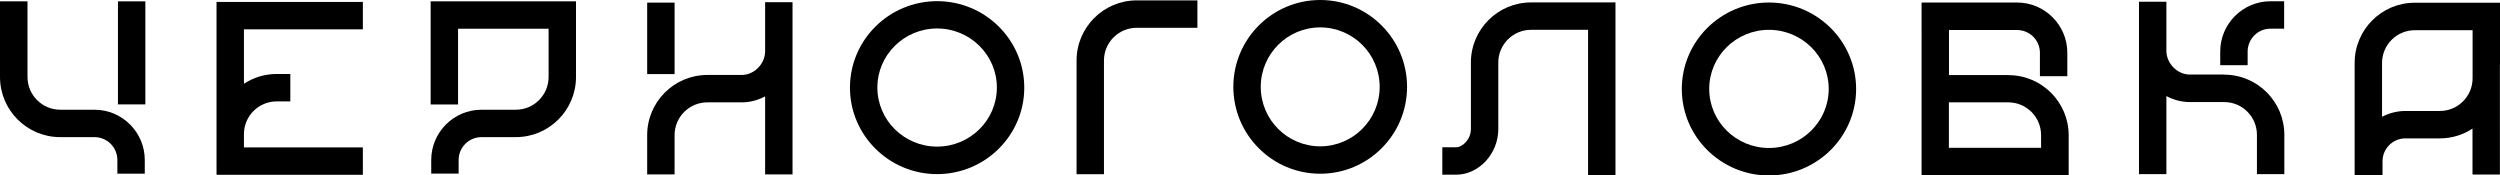 <?xml version="1.0" encoding="UTF-8"?> <svg xmlns="http://www.w3.org/2000/svg" id="_Слой_2" data-name="Слой 2" viewBox="0 0 258.16 18.12"> <g id="DSGN_Series_4" data-name="DSGN Series 4"> <g> <path d="M258.16,6.67V.28h-8.8c-3.43,0-6.21,2.79-6.21,6.21v11.58h2.88v-1.42c0-1.3,1.06-2.36,2.36-2.36h3.55c1.25,0,2.41-.37,3.38-1.01v4.74s2.83,0,2.83,0V6.67s0,0,0,0Zm-2.83,1.41c0,1.87-1.52,3.38-3.38,3.38h-3.55c-.87,0-1.69,.22-2.42,.6V6.5c0-1.87,1.52-3.38,3.38-3.38h5.97v4.97Z"></path> <path d="M229.68,7.7h-3.55c-1.29,0-2.42-1.15-2.42-2.45V.18h-2.83V17.98h2.83V9.92c.73,.39,1.55,.62,2.42,.62h3.55c1.87,0,3.38,1.52,3.38,3.38v4.06h2.83v-4.06c0-3.43-2.79-6.21-6.21-6.21Z"></path> <path d="M232.1,5.32c0-1.3,1.06-2.36,2.36-2.36h1.41V.13h-1.41c-2.86,0-5.19,2.33-5.19,5.19v1.41h2.83v-1.41Z"></path> <path d="M207.4,7.75h-6.14V3.1h7.03c1.3,0,2.36,1.05,2.36,2.35v2.42h2.83v-2.42c0-2.86-2.33-5.19-5.19-5.19h-9.86V18.11h15.19v-4.14c0-3.43-2.79-6.21-6.21-6.21Zm3.38,7.51h-9.53s0-4.69,0-4.69h6.14c1.87,0,3.38,1.52,3.38,3.38v1.3Z"></path> <path d="M182.67,.26c-4.96,0-9,4-9,8.93s4.04,8.93,9,8.93,9-4,9-8.93S187.63,.26,182.67,.26Zm0,15.02c-3.4,0-6.17-2.73-6.17-6.1s2.77-6.1,6.17-6.1,6.17,2.73,6.17,6.1-2.77,6.1-6.17,6.1Z"></path> <path d="M151.89,6.46v6.87c0,1.04-.84,1.88-1.54,1.88h-1.41v2.83h1.41c2.37,0,4.37-2.16,4.37-4.71V6.46c0-1.87,1.52-3.38,3.38-3.38h5.89v15.05h2.83V.25h-8.72c-3.43,0-6.21,2.79-6.21,6.21Z"></path> <path d="M136.33,0c-4.95,0-8.97,4.02-8.97,8.97s4.02,8.97,8.97,8.97,8.97-4.02,8.97-8.97-4.02-8.97-8.97-8.97Zm0,15.11c-3.39,0-6.14-2.75-6.14-6.14s2.75-6.14,6.14-6.14,6.14,2.75,6.14,6.14-2.75,6.14-6.14,6.14Z"></path> <path d="M111.17,6.25v11.74h2.83V6.25c0-1.87,1.52-3.38,3.38-3.38h6.27V.04h-6.27c-3.43,0-6.21,2.79-6.21,6.21Z"></path> <path d="M96.77,.12c-4.96,0-9,4-9,8.93s4.04,8.93,9,8.93,9-4,9-8.93S101.73,.12,96.77,.12Zm0,15.02c-3.4,0-6.17-2.73-6.17-6.1s2.77-6.1,6.17-6.1,6.17,2.73,6.17,6.1-2.77,6.1-6.17,6.1Z"></path> <path d="M79.01,3.88v1.41c0,1.31-1.13,2.45-2.42,2.45h-3.55c-3.43,0-6.21,2.79-6.21,6.21v4.06h2.83v-4.06c0-1.87,1.52-3.38,3.38-3.38h3.55c.87,0,1.69-.23,2.42-.62v8.06h2.83V.23h-2.83V3.88Z"></path> <rect x="66.83" y=".27" width="2.83" height="7.38"></rect> <path d="M44.47,10.79h2.83V2.97h9.35V7.95c0,1.87-1.52,3.38-3.38,3.38h-3.55c-2.86,0-5.19,2.33-5.19,5.19v1.41h2.83v-1.41c0-1.3,1.06-2.36,2.36-2.36h3.55c3.43,0,6.21-2.79,6.21-6.21V.14h-15.01V10.79Z"></path> <path d="M22.36,13.85v4.2h15.11v-2.83h-12.28v-1.37c0-1.87,1.52-3.38,3.38-3.38h1.41v-2.83h-1.41c-1.25,0-2.41,.37-3.38,1.01V3.03h12.28V.2h-15.11V13.85Z"></path> <path d="M9.77,11.33h-3.55c-1.87,0-3.38-1.52-3.38-3.38V.14H0V7.95c0,3.43,2.79,6.21,6.21,6.21h3.55c1.3,0,2.36,1.06,2.36,2.36v1.41h2.83v-1.41c0-2.86-2.33-5.19-5.19-5.19Z"></path> <rect x="12.18" y=".14" width="2.83" height="10.64"></rect> </g> </g> </svg> 